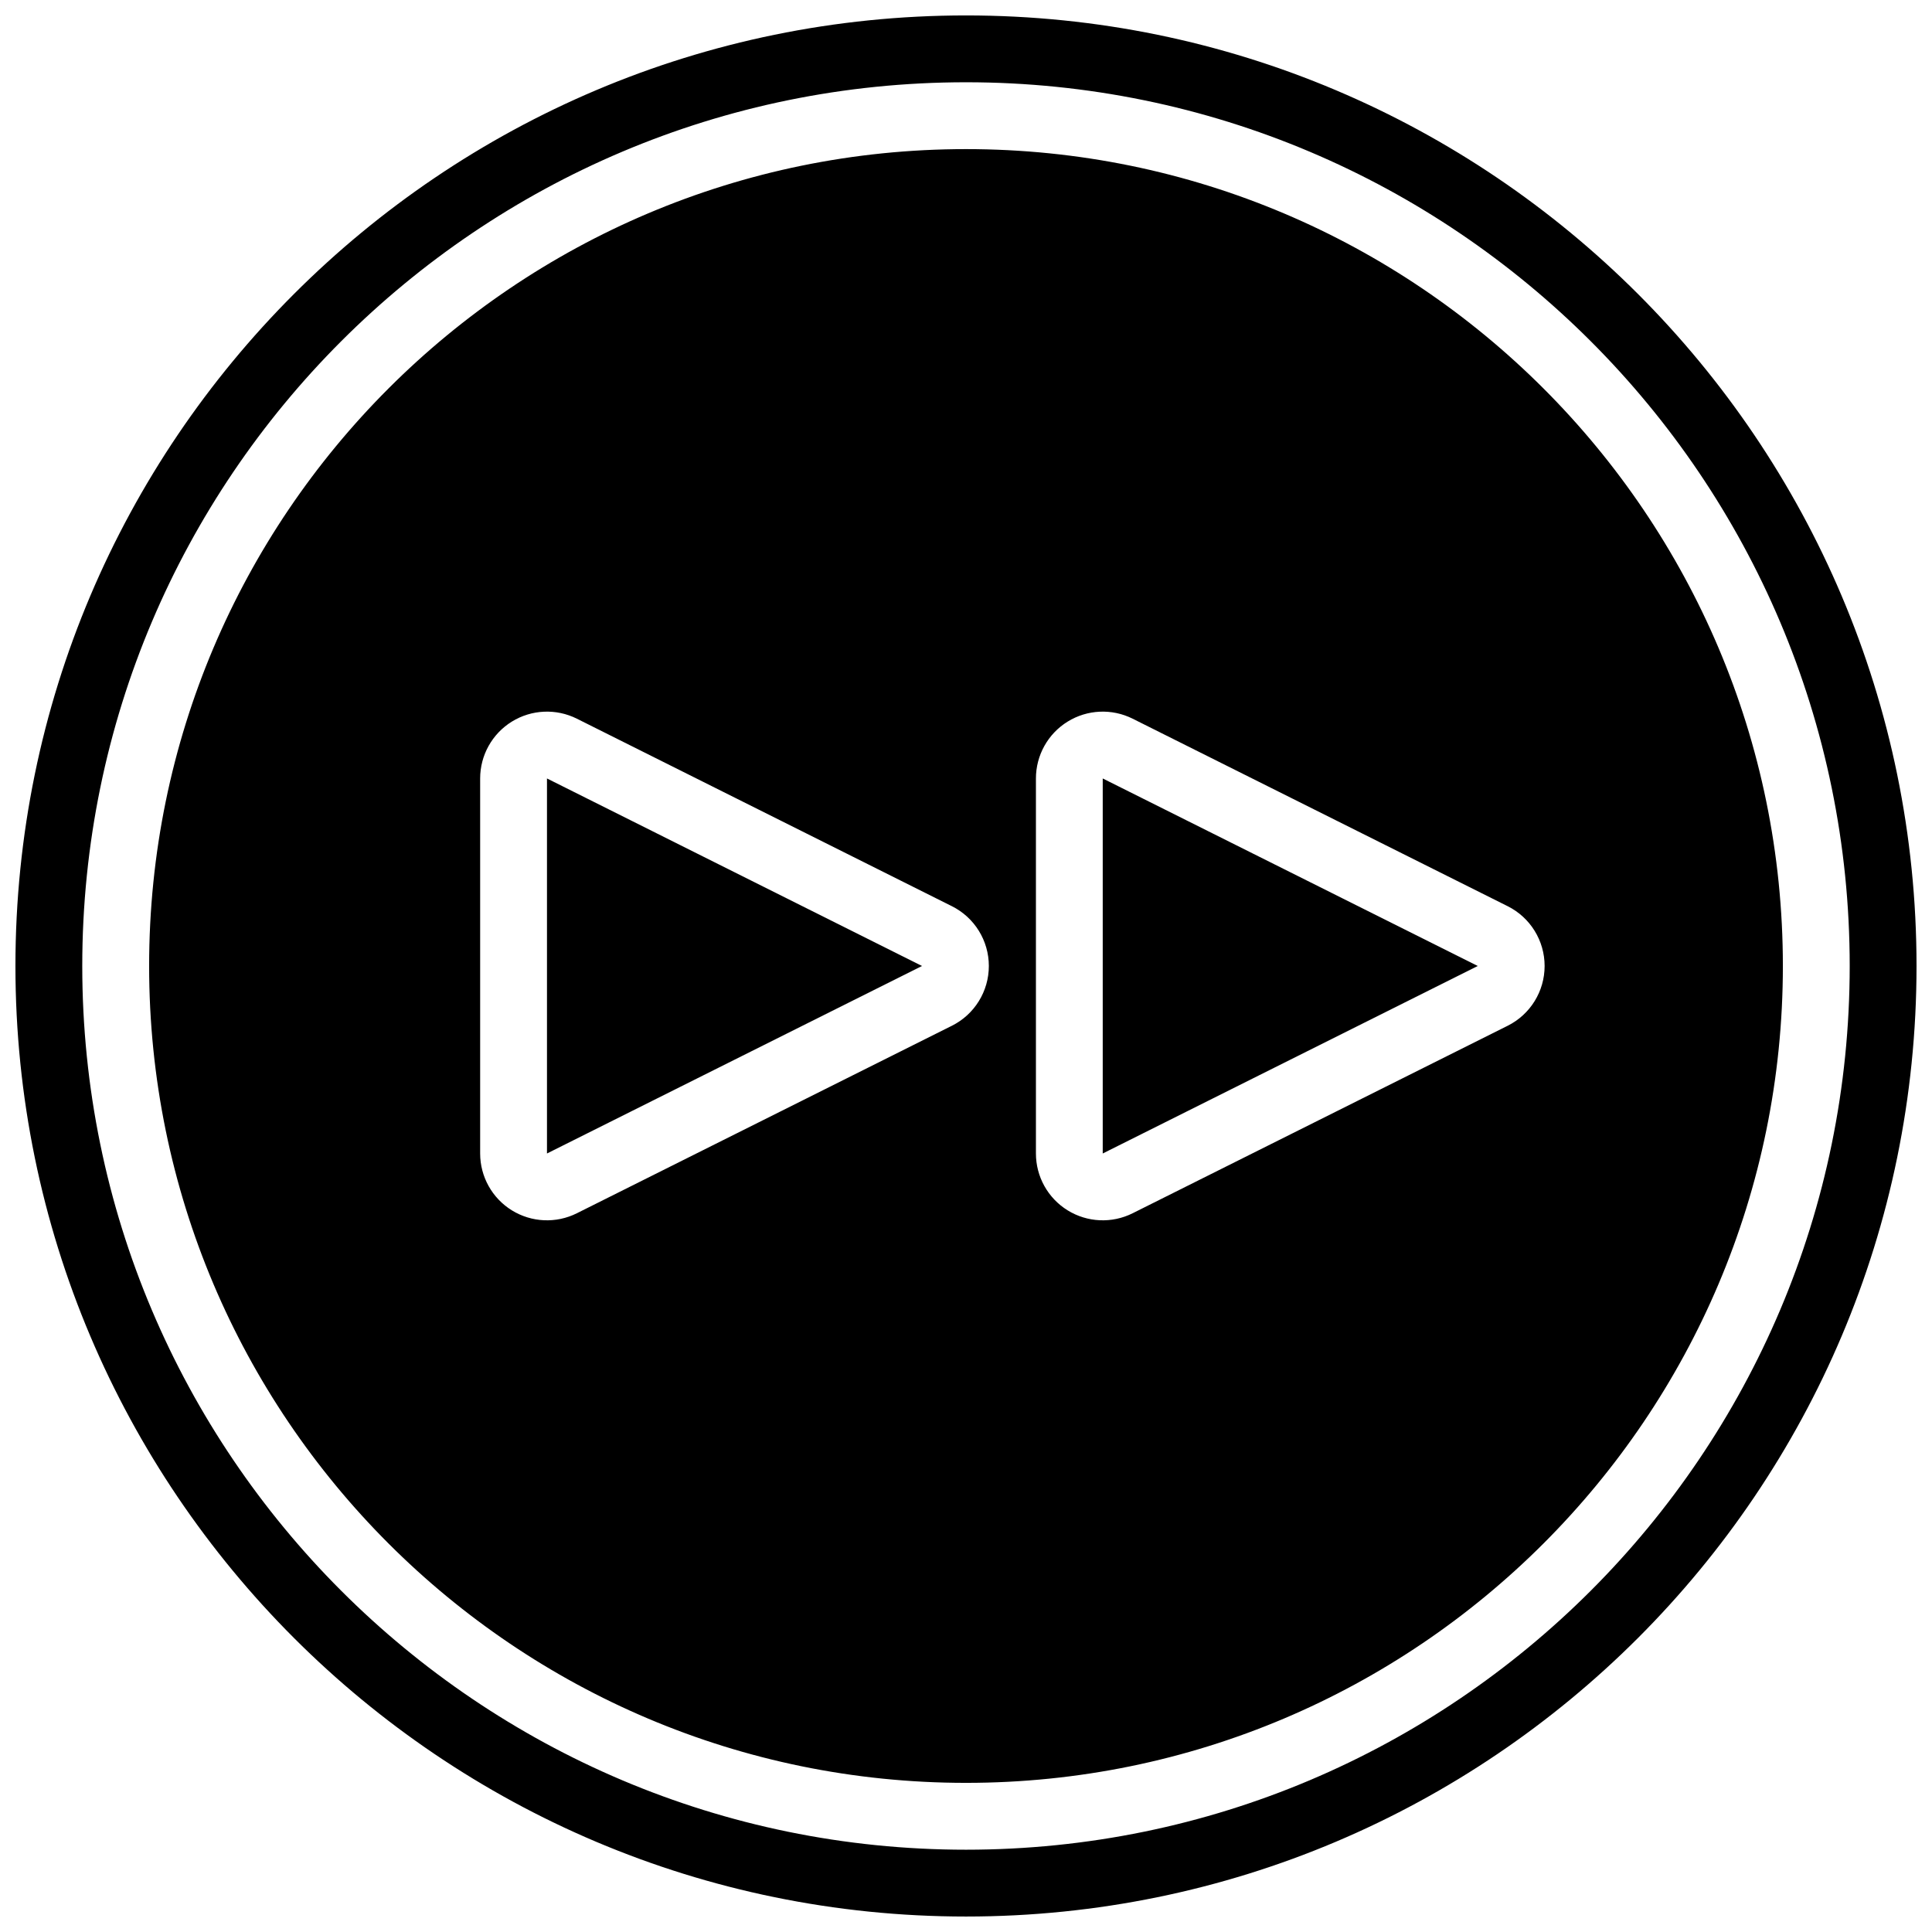 <?xml version="1.0" encoding="UTF-8"?>
<!-- Uploaded to: SVG Repo, www.svgrepo.com, Generator: SVG Repo Mixer Tools -->
<svg width="800px" height="800px" version="1.1" viewBox="144 144 512 512" xmlns="http://www.w3.org/2000/svg">
 <defs>
  <clipPath id="a">
   <path d="m148.09 148.09h503.81v503.81h-503.81z"/>
  </clipPath>
 </defs>
 <g clip-path="url(#a)">
  <path d="m400 148.09c-139.03 0-251.91 112.88-251.91 251.91 0 139.03 112.88 251.9 251.91 251.9 139.03 0 251.9-112.88 251.9-251.9 0-139.03-112.88-251.91-251.9-251.91zm0 17.711c129.25 0 234.19 104.94 234.19 234.2 0 129.25-104.94 234.19-234.19 234.19-129.26 0-234.2-104.94-234.2-234.19 0-129.26 104.94-234.2 234.2-234.2zm0 17.715c119.48 0 216.48 97 216.48 216.48 0 119.48-97.004 216.48-216.48 216.48-119.48 0-216.48-97.004-216.48-216.48 0-119.48 97-216.48 216.48-216.48zm143.55 232.32c6-3 9.789-9.133 9.789-15.84 0-6.711-3.789-12.844-9.789-15.844l-99.387-49.691c-5.492-2.746-12.012-2.453-17.23 0.773-5.223 3.231-8.402 8.93-8.402 15.066v99.387c0 6.137 3.18 11.84 8.402 15.066 5.219 3.227 11.738 3.519 17.23 0.773zm-147.29 0c6.004-3 9.793-9.133 9.793-15.84 0-6.711-3.789-12.844-9.793-15.844l-99.383-49.691c-5.492-2.746-12.012-2.453-17.234 0.773-5.219 3.231-8.398 8.93-8.398 15.066v99.387c0 6.137 3.18 11.84 8.398 15.066 5.223 3.227 11.742 3.519 17.234 0.773zm-7.918-15.84-99.387 49.691v-99.387zm147.28 0-99.387 49.691v-99.387z" fill-rule="evenodd"/>
 </g>
</svg>
